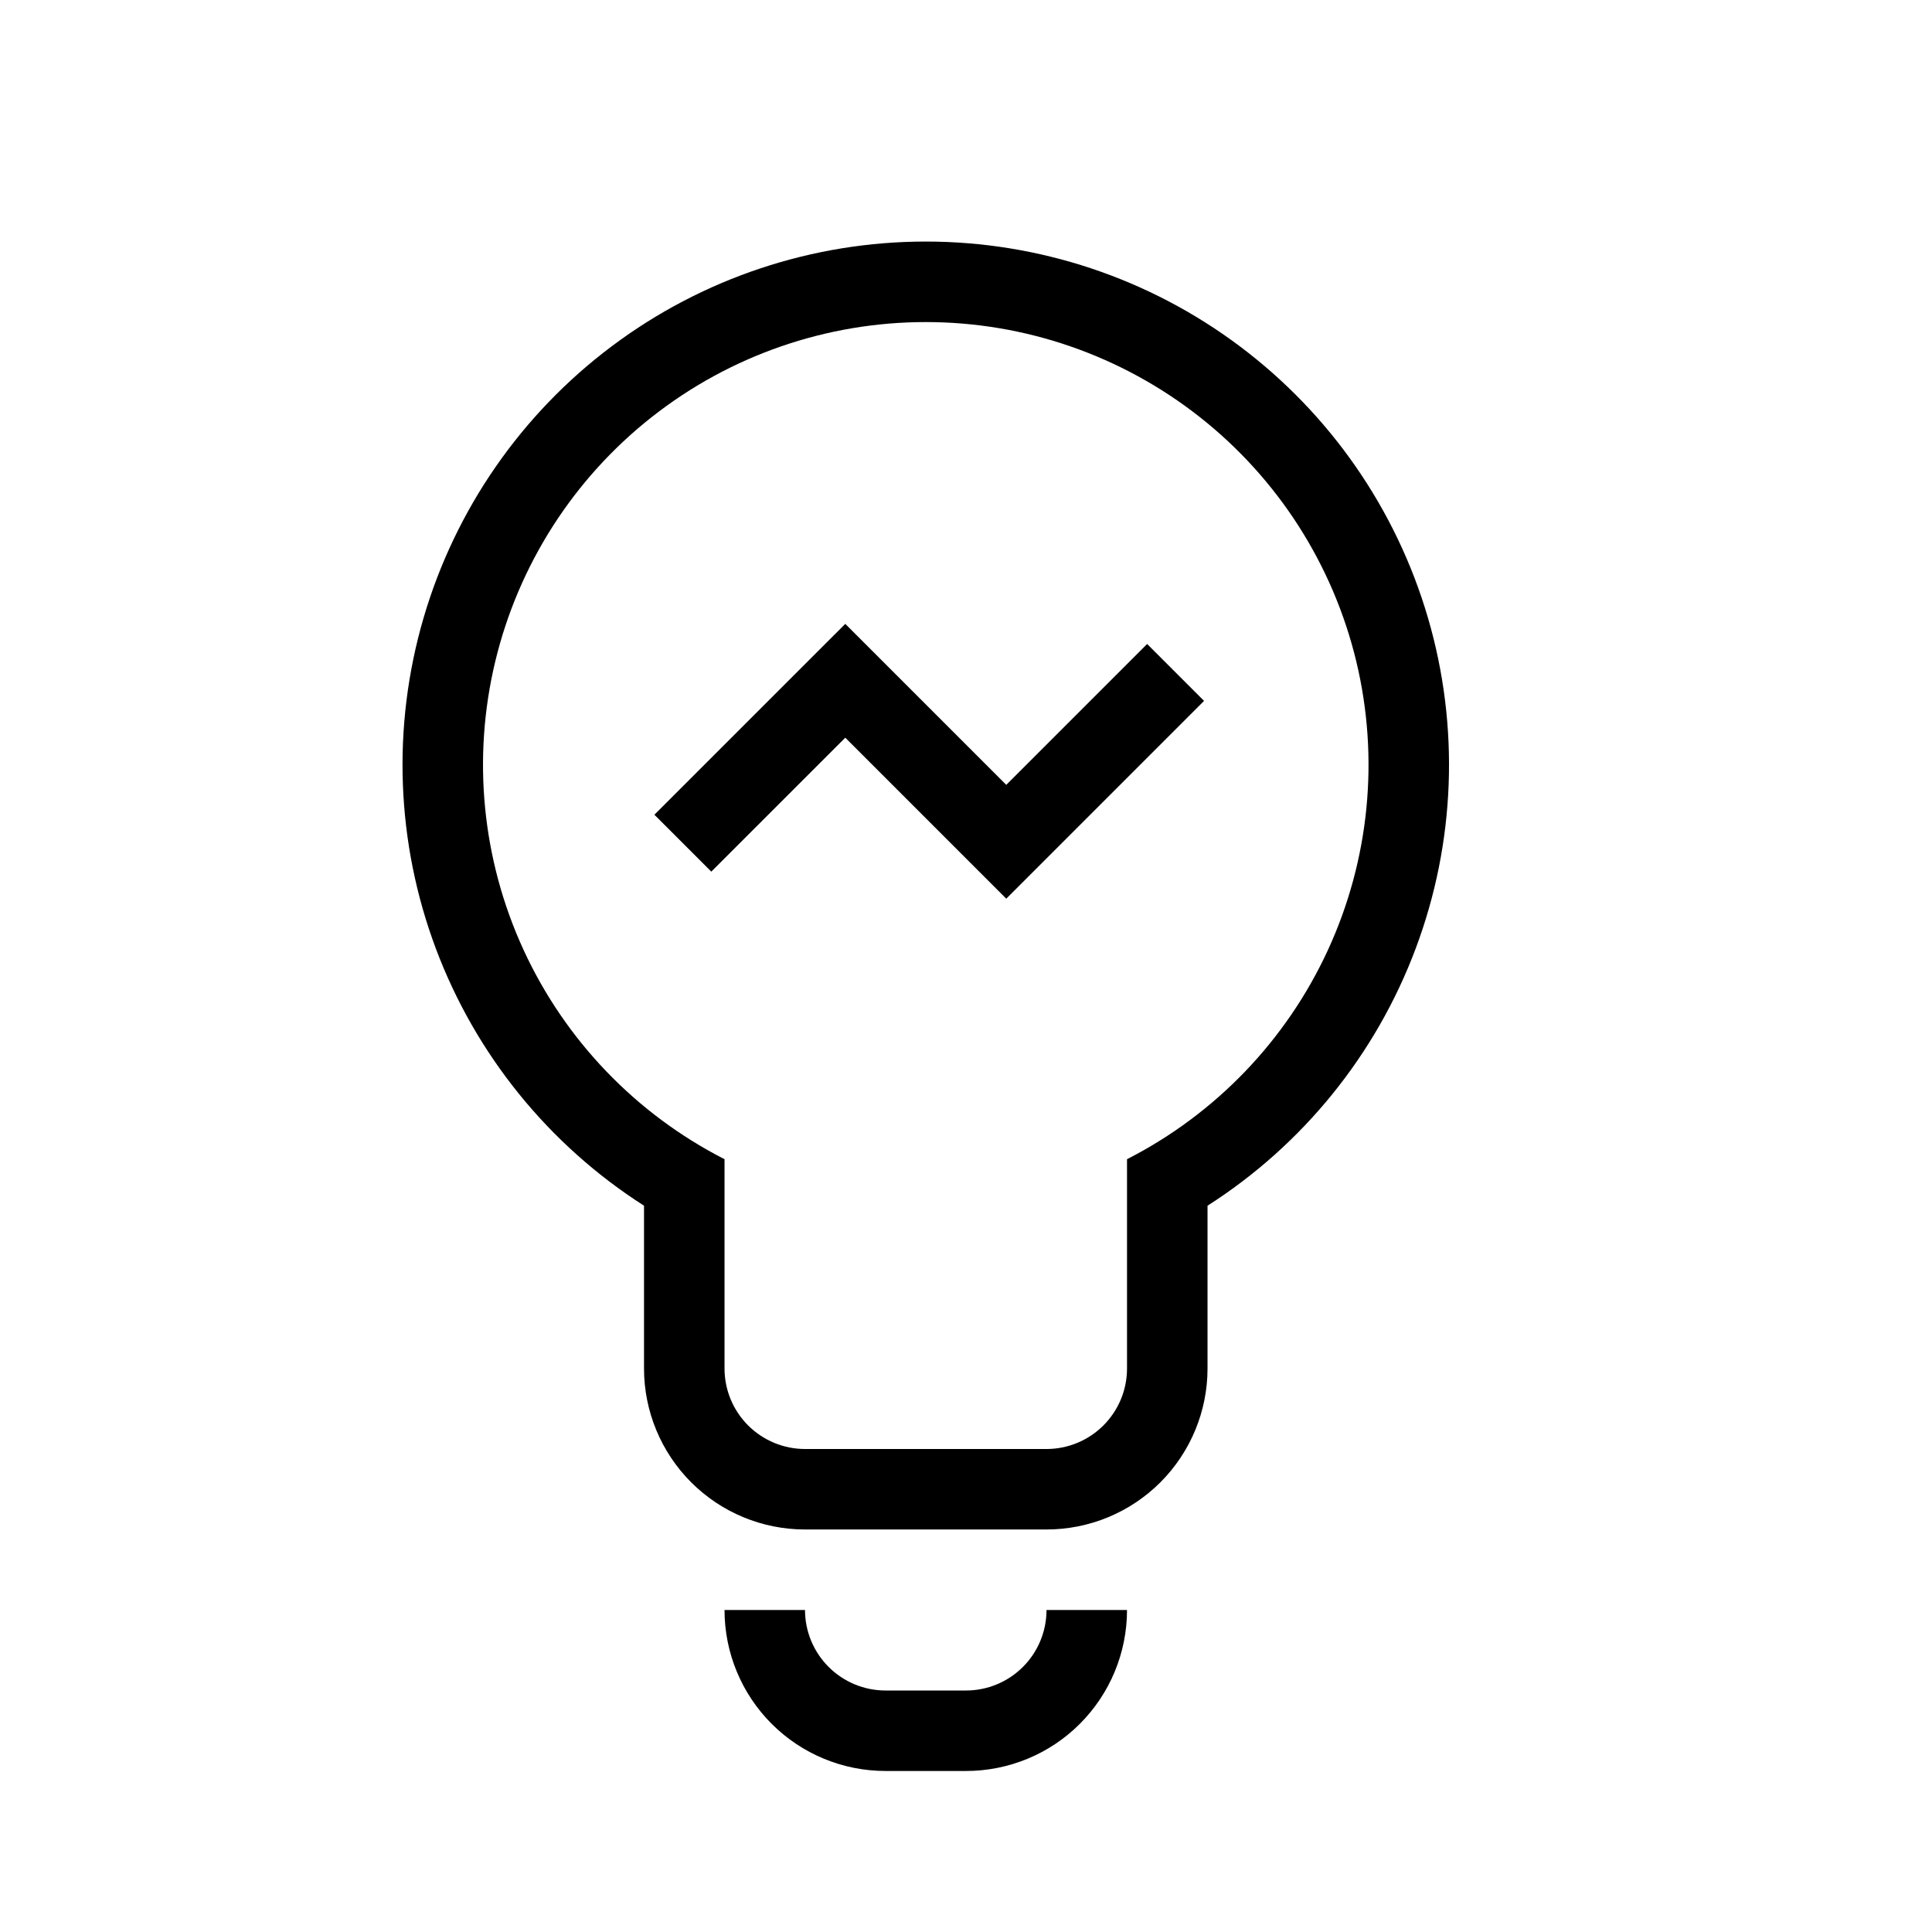 <svg width="70" height="70" viewBox="0 0 70 70" fill="none" xmlns="http://www.w3.org/2000/svg">
<path d="M40.834 58.333C40.834 59.88 40.219 61.364 39.125 62.458C38.032 63.552 36.548 64.166 35.001 64.166H32.084C30.537 64.166 29.053 63.552 27.959 62.458C26.865 61.364 26.251 59.88 26.251 58.333H29.167C29.167 59.107 29.475 59.848 30.022 60.395C30.569 60.942 31.31 61.25 32.084 61.25H35.001C35.774 61.25 36.516 60.942 37.063 60.395C37.61 59.848 37.917 59.107 37.917 58.333H40.834ZM43.751 49.583C43.751 51.13 43.136 52.614 42.042 53.708C40.948 54.802 39.464 55.416 37.917 55.416H29.167C27.62 55.416 26.137 54.802 25.043 53.708C23.949 52.614 23.334 51.13 23.334 49.583V43.685C19.879 41.478 17.233 38.209 15.792 34.37C14.352 30.531 14.195 26.328 15.345 22.393C16.495 18.457 18.89 15 22.171 12.541C25.452 10.081 29.442 8.752 33.542 8.752C37.643 8.752 41.633 10.081 44.913 12.541C48.194 15 50.59 18.457 51.74 22.393C52.89 26.328 52.733 30.531 51.292 34.37C49.852 38.209 47.206 41.478 43.751 43.685V49.583ZM26.251 49.583C26.251 50.357 26.558 51.098 27.105 51.645C27.652 52.192 28.394 52.5 29.167 52.5H37.917C38.691 52.5 39.433 52.192 39.98 51.645C40.527 51.098 40.834 50.357 40.834 49.583V42C44.043 40.362 46.607 37.692 48.114 34.42C49.62 31.148 49.982 27.464 49.14 23.961C48.297 20.459 46.301 17.341 43.472 15.112C40.642 12.882 37.145 11.669 33.542 11.669C29.94 11.669 26.442 12.882 23.613 15.112C20.784 17.341 18.787 20.459 17.945 23.961C17.103 27.464 17.464 31.148 18.971 34.42C20.478 37.692 23.042 40.362 26.251 42V49.583ZM23.71 29.519L30.626 22.604L36.459 28.437L41.563 23.333L43.625 25.395L36.459 32.561L30.626 26.728L25.772 31.581L23.71 29.519Z" fill="black"/>
</svg>
